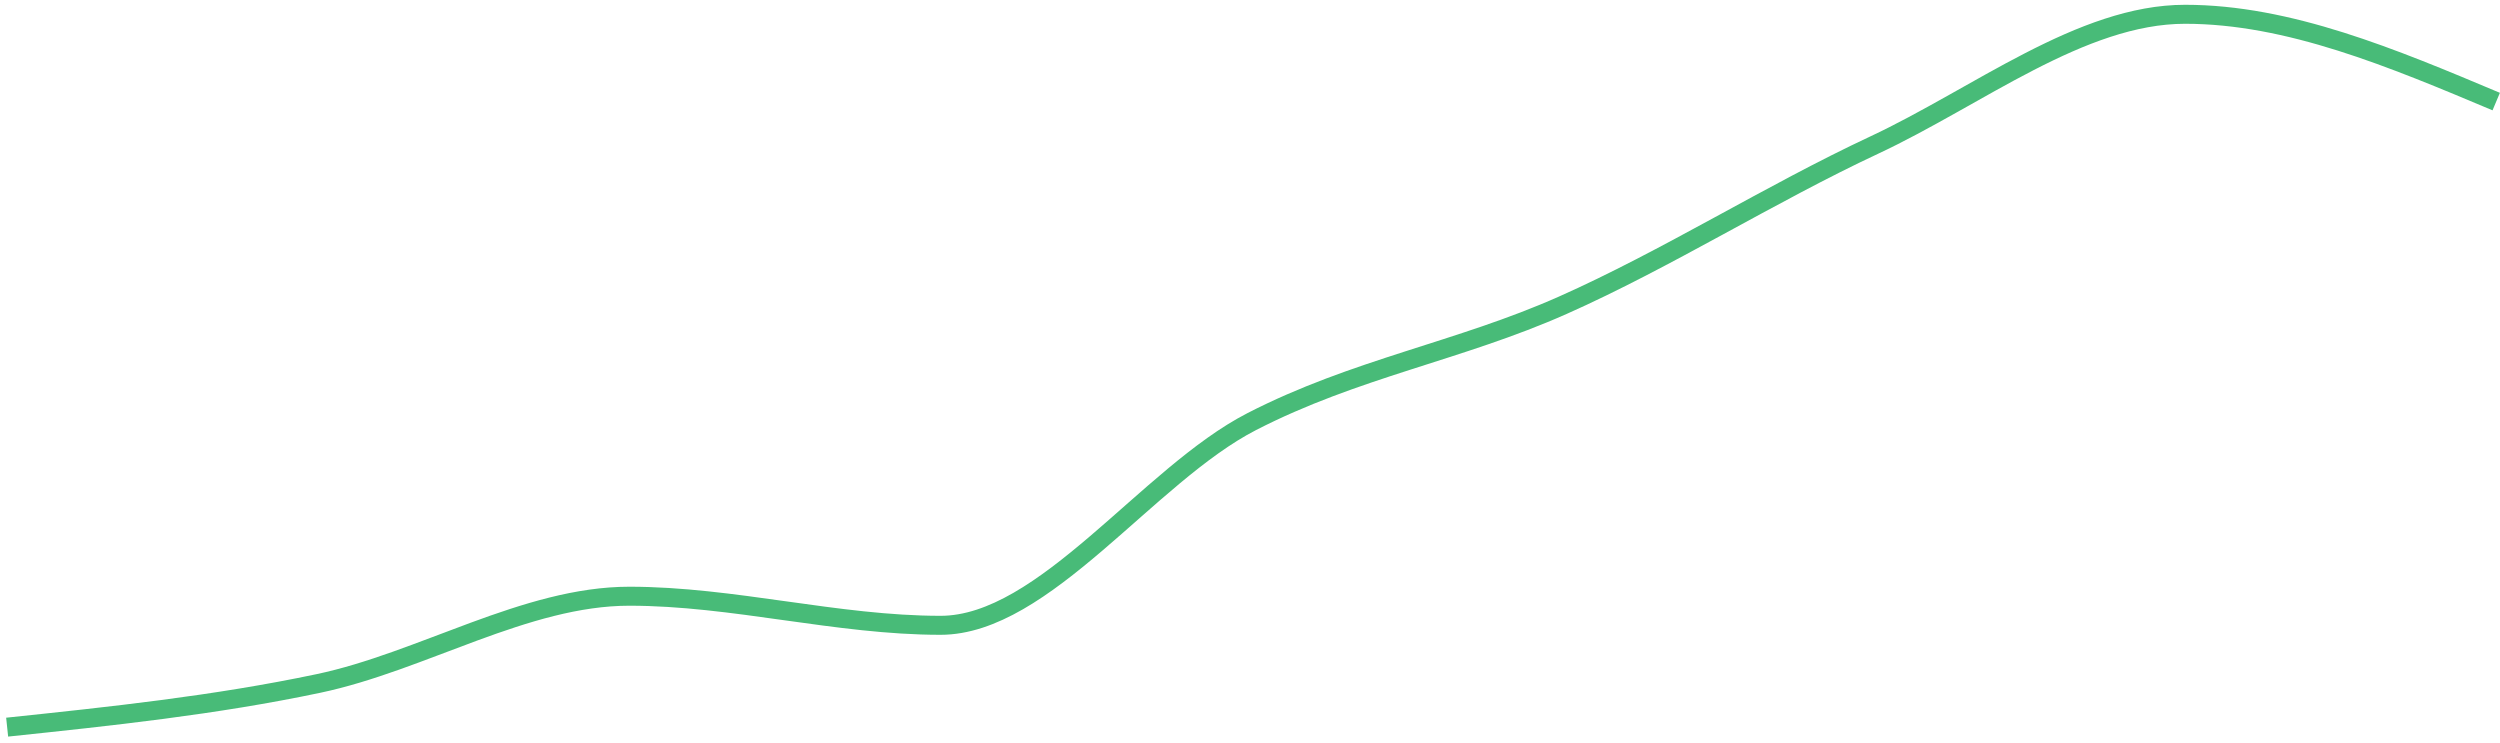 <?xml version="1.0" encoding="utf-8"?>
<svg xmlns="http://www.w3.org/2000/svg" fill="none" height="100%" overflow="visible" preserveAspectRatio="none" style="display: block;" viewBox="0 0 350 104" width="100%">
<path d="M1 101.801C15.52 100.273 30.039 98.746 44.559 95.69C59.079 92.635 73.598 83.47 88.117 83.47C102.637 83.47 117.156 87.544 131.676 87.544C146.196 87.544 160.715 66.497 175.235 59.029C189.755 51.561 204.274 49.184 218.794 42.735C233.314 36.285 247.833 27.12 262.353 20.33C276.872 13.541 291.392 2 305.911 2C320.431 2 334.951 8.11 349.47 14.22" id="Vector" stroke="#48BB78" stroke-width="2.659"/>
</svg>